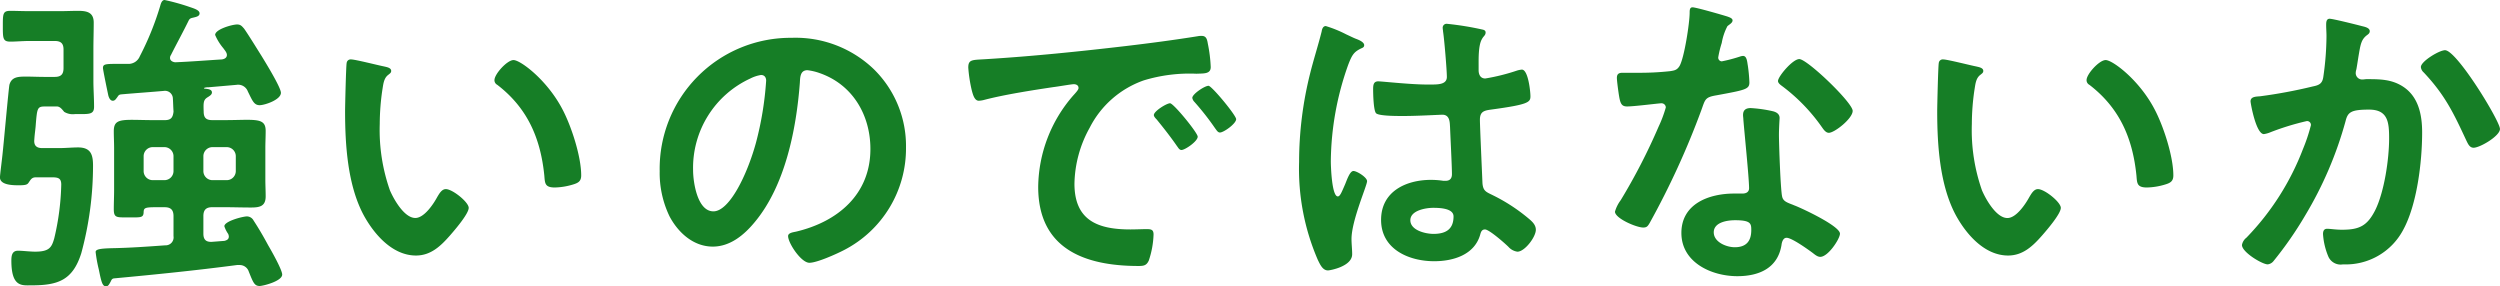 <svg xmlns="http://www.w3.org/2000/svg" width="377.616" height="43.248" viewBox="0 0 377.616 43.248">
  <path id="section_05_img_05" d="M-158.256-16.656A1.374,1.374,0,0,1-156.912-18h2.208a1.374,1.374,0,0,1,1.344,1.344v2.3a1.374,1.374,0,0,1-1.344,1.344h-2.208a1.374,1.374,0,0,1-1.344-1.344ZM-164.112-18a1.374,1.374,0,0,1,1.344,1.344v2.3a1.374,1.374,0,0,1-1.344,1.344h-1.824a1.374,1.374,0,0,1-1.344-1.344v-2.3A1.374,1.374,0,0,1-165.936-18Zm10.848-9.408a1.564,1.564,0,0,1,1.728,1.008c.672,1.344.912,2.064,1.776,2.064.768,0,3.216-.816,3.216-1.872,0-.816-2.4-4.7-2.928-5.568-.576-.912-2.112-3.408-2.64-4.128-.336-.384-.528-.624-1.056-.624-.72,0-3.312.72-3.312,1.584a7.913,7.913,0,0,0,1.248,2.016c.192.288.528.624.528,1.008,0,.432-.384.624-.768.672-2.352.144-4.7.336-7.056.432-.384-.048-.768-.24-.768-.672a.774.774,0,0,1,.144-.432c.864-1.728,1.824-3.456,2.688-5.232.192-.336.384-.336.768-.432s.864-.192.864-.624c0-.528-.96-.768-1.632-1.008a32.527,32.527,0,0,0-3.648-1.008c-.432,0-.576.576-.672.912a43.268,43.268,0,0,1-3.072,7.584,1.84,1.84,0,0,1-1.824,1.152h-1.344c-1.968,0-2.4,0-2.4.624,0,.288.72,3.744.816,4.176.1.336.288.768.672.768.336,0,.48-.288.672-.528.192-.288.24-.384.576-.432,2.16-.192,4.32-.336,6.48-.528a1.186,1.186,0,0,1,1.344,1.152c.048.72.048,1.248.1,1.968-.1.912-.384,1.3-1.344,1.3h-1.44c-1.44,0-2.544-.048-3.456-.048-2.112,0-2.784.24-2.784,1.728,0,.864.048,1.68.048,2.544v6.336c0,.96-.048,1.92-.048,2.88,0,1.344.432,1.248,2.208,1.248,1.872,0,2.3.1,2.3-.864.048-.528.192-.672,1.728-.672h1.44c.912,0,1.344.384,1.344,1.344V-4.56a1.2,1.2,0,0,1-1.248,1.392c-2.688.192-5.328.384-8.016.432-1.728.048-2.5.144-2.5.576a21.167,21.167,0,0,0,.48,2.64c.384,1.872.528,2.544,1.1,2.544.336,0,.48-.336.672-.672.144-.288.192-.48.528-.528,6.192-.576,12.384-1.2,18.576-2.016h.384A1.44,1.44,0,0,1-151.392.816c.624,1.536.816,2.16,1.632,2.16.48,0,3.408-.72,3.408-1.728,0-.72-1.632-3.6-2.112-4.416-.672-1.248-1.392-2.5-2.208-3.744a1.152,1.152,0,0,0-1.008-.624c-.624,0-3.408.72-3.408,1.488a4.275,4.275,0,0,0,.576,1.152,1.13,1.13,0,0,1,.1.384c0,.432-.288.576-.672.672l-1.872.144c-.912.048-1.3-.336-1.3-1.248v-2.64c0-.96.432-1.344,1.344-1.344h1.824c1.3,0,2.64.048,3.984.048,1.3,0,2.256-.144,2.256-1.68,0-.864-.048-1.68-.048-2.544v-4.752c0-.864.048-1.728.048-2.592,0-1.44-.768-1.68-2.832-1.68-.912,0-2.016.048-3.408.048h-1.824c-.912,0-1.3-.336-1.3-1.3-.048-1.3-.048-1.728.528-2.112.384-.24.72-.432.72-.768,0-.528-.768-.528-1.1-.576a.1.1,0,0,1-.1-.1,1.483,1.483,0,0,1,.624-.1Zm-30.528,8.256c.048-.768.144-1.392.192-1.92.24-3.024.24-3.072,1.632-3.072h1.632c.48.048.768.48,1.056.816a2.512,2.512,0,0,0,1.632.336h.528c1.632,0,2.352.048,2.352-1.1,0-1.344-.1-2.64-.1-3.936v-4.8c0-1.3.048-2.64.048-3.984,0-1.536-1.008-1.776-2.352-1.776-.912,0-1.824.048-2.736.048h-4.56c-1.152,0-2.16-.048-2.928-.048-1.152,0-1.152.432-1.152,2.3s0,2.352,1.152,2.352c.816,0,1.872-.1,2.928-.1h3.744c.96,0,1.344.384,1.344,1.3v2.784c0,.96-.384,1.344-1.344,1.344h-1.536c-.912,0-1.872-.048-2.784-.048-1.2,0-2.16.048-2.5,1.2-.1.24-.912,9.36-1.056,10.56-.048.528-.384,3.168-.384,3.456,0,1.2,2.016,1.2,2.88,1.2,1.008,0,1.248-.1,1.44-.384.336-.48.48-.816,1.1-.816h1.824c1.3,0,2.016-.1,2.016,1.1a38.333,38.333,0,0,1-1.056,8.112c-.384,1.344-.72,2.016-2.88,2.016-.768,0-1.968-.144-2.592-.144-.912,0-1.008.768-1.008,1.488,0,4.032,1.584,3.744,3.024,3.744,4.032,0,6.24-.768,7.536-4.848a50.6,50.6,0,0,0,1.776-13.2c0-1.632-.288-2.784-2.256-2.784-.912,0-1.872.1-2.832.1h-2.592C-183.456-17.856-183.888-18.24-183.792-19.152Zm69.5-8.976a.792.792,0,0,0,.432.72c4.56,3.5,6.528,8.064,7.1,13.68.1,1.152.048,1.824,1.584,1.824a10.148,10.148,0,0,0,2.688-.432c.816-.24,1.3-.48,1.3-1.392,0-2.88-1.488-7.44-2.832-9.984-2.3-4.416-6.336-7.44-7.392-7.44C-112.368-31.152-114.288-29.04-114.288-28.128Zm-21.648-3.12a.6.6,0,0,0-.672.528c-.1.432-.24,6.528-.24,7.3,0,5.088.384,11.136,2.784,15.648,1.584,2.928,4.368,6.144,7.92,6.144,2.256,0,3.744-1.44,5.136-3.024.672-.768,2.832-3.264,2.832-4.176,0-.864-2.448-2.832-3.456-2.832-.624,0-1.008.72-1.3,1.2C-123.5-9.408-124.9-7.3-126.24-7.3c-1.68,0-3.264-2.832-3.84-4.176A27.428,27.428,0,0,1-131.616-21.5a35.77,35.77,0,0,1,.384-5.088c.144-.816.192-1.776.864-2.3.288-.24.48-.336.48-.624,0-.48-.672-.576-1.056-.672C-131.76-30.336-135.312-31.248-135.936-31.248Zm61.92,2.352c.528,0,.768.384.768.864a48.815,48.815,0,0,1-1.536,9.36C-76.128-13.776-78.816-8.3-81.216-8.3c-2.448,0-3.072-4.464-3.072-6.24a14.852,14.852,0,0,1,8.64-13.824A5.4,5.4,0,0,1-74.016-28.9Zm4.608-5.616a19.775,19.775,0,0,0-19.92,20.16A15.046,15.046,0,0,0-87.84-7.536c1.3,2.448,3.6,4.56,6.528,4.56,2.64,0,4.752-1.776,6.336-3.7,4.608-5.52,6.288-14.064,6.816-21.072.048-.816.048-1.872,1.152-1.872a8.383,8.383,0,0,1,1.824.432c4.992,1.728,7.68,6.336,7.68,11.472,0,6.864-4.944,10.992-11.232,12.48-.48.1-1.2.192-1.2.672,0,1.056,1.968,4.032,3.216,4.032,1.152,0,4.128-1.344,5.232-1.92a17.247,17.247,0,0,0,9.36-15.5A16.236,16.236,0,0,0-56.976-29.76,17.071,17.071,0,0,0-69.408-34.512Zm26.688,4.464a21.5,21.5,0,0,0,.528,3.456c.144.528.384,1.584,1.056,1.584a3.705,3.705,0,0,0,.72-.1c3.072-.816,7.392-1.488,10.608-1.968.48-.048,2.688-.432,3.024-.432s.72.144.72.576c0,.24-.288.576-.816,1.152A21.319,21.319,0,0,0-32.16-12c0,9.36,7.008,11.952,15.168,11.952.816,0,1.2-.1,1.536-.816a13.585,13.585,0,0,0,.72-3.936c0-.768-.384-.816-1.1-.816-.528,0-1.584.048-2.4.048-4.9,0-8.448-1.344-8.448-6.912a17.971,17.971,0,0,1,2.3-8.448,14.587,14.587,0,0,1,8.16-7.152,23.777,23.777,0,0,1,7.968-1.008C-7.1-29.136-6.1-29.04-6.1-30.1a21.839,21.839,0,0,0-.432-3.5c-.1-.576-.192-1.2-.912-1.2a2.737,2.737,0,0,0-.624.048c-3.6.576-7.248,1.056-10.9,1.488-6.96.816-13.968,1.536-20.976,1.968C-42.048-31.152-42.72-31.3-42.72-30.048Zm36.288,2.784c-.576,0-2.448,1.248-2.448,1.824a1.147,1.147,0,0,0,.336.624,40.615,40.615,0,0,1,3.12,3.984c.192.24.384.624.72.624.576,0,2.448-1.344,2.448-2.016C-2.256-22.8-5.952-27.264-6.432-27.264Zm-5.808,2.64c-.528,0-2.448,1.2-2.448,1.776,0,.24.288.528.432.672,1.056,1.3,2.112,2.64,3.072,4.032.192.24.336.576.672.576.528,0,2.448-1.3,2.448-2.016C-8.064-20.16-11.712-24.624-12.24-24.624ZM30.576-7.536c0,1.968-1.2,2.64-3.024,2.64-1.2,0-3.5-.528-3.5-2.064,0-1.488,2.352-1.872,3.456-1.872C28.416-8.832,30.576-8.784,30.576-7.536Zm-.96-29.088a.588.588,0,0,0-.672.672c0,.144.048.336.048.48.192,1.2.576,5.856.576,6.864,0,1.056-1.1,1.152-2.256,1.152h-.768c-2.5,0-6.768-.48-7.344-.48-.72,0-.768.576-.768,1.2s.048,3.36.48,3.648c.432.336,2.448.384,3.648.384h.624c1.92,0,5.328-.192,5.712-.192,1.2,0,1.1,1.344,1.152,1.824.048,1.392.288,5.952.288,7.152,0,.624-.288,1.008-.96,1.008H29.04a12.294,12.294,0,0,0-1.872-.144c-3.744,0-7.536,1.728-7.536,6.048,0,4.416,4.176,6.24,8.016,6.24,2.88,0,6.1-.96,6.96-4.032.1-.384.24-.768.72-.768.624,0,3.024,2.112,3.552,2.64a2.2,2.2,0,0,0,1.344.72c1.1,0,2.784-2.208,2.784-3.312,0-.816-.672-1.344-1.248-1.824a26.654,26.654,0,0,0-5.184-3.36c-1.056-.528-1.536-.624-1.632-1.872-.048-1.248-.384-8.592-.384-9.552,0-1.2.576-1.392,1.632-1.536,5.664-.768,6-1.1,6-2.016,0-.72-.336-4.032-1.3-4.032a3.827,3.827,0,0,0-.72.144,30.516,30.516,0,0,1-4.8,1.2c-.72,0-1.008-.576-1.008-1.248V-30.96c0-2.112.24-2.928.528-3.408.24-.432.528-.528.528-.96,0-.288-.24-.384-.48-.432A45.423,45.423,0,0,0,29.616-36.624ZM14.352-35.04a18.18,18.18,0,0,0-3.072-1.248c-.432,0-.576.48-.624.816-.528,2.112-1.2,4.176-1.728,6.288a55.136,55.136,0,0,0-1.68,13.44A34.564,34.564,0,0,0,10.08-.96c.336.672.72,1.584,1.536,1.584.24,0,3.648-.576,3.648-2.448,0-.768-.1-1.536-.1-2.3,0-2.784,2.352-8.064,2.352-8.736,0-.576-1.536-1.536-2.064-1.536-.576,0-1.056,1.584-1.3,2.112-.48,1.1-.72,1.728-1.056,1.728-.912,0-1.056-4.56-1.056-5.328a44.316,44.316,0,0,1,2.64-14.592c.576-1.488.864-1.92,1.968-2.448.24-.1.432-.192.432-.48,0-.48-.864-.816-1.248-.96C15.552-34.464,14.976-34.752,14.352-35.04ZM73.1-6.96c2.4,0,2.448.528,2.448,1.488,0,1.68-.768,2.592-2.5,2.592-1.248,0-3.168-.768-3.168-2.256C69.888-6.672,71.952-6.96,73.1-6.96ZM75.456-23.9c-.72,0-1.152.288-1.152,1.056,0,.24.048.432.048.672.144,1.872.864,8.832.864,10.368,0,.576-.432.816-1.008.816H72.96c-3.792,0-7.968,1.536-7.968,5.952,0,4.464,4.56,6.528,8.448,6.528,3.264,0,6.1-1.2,6.672-4.7.048-.432.24-1.1.768-1.1.768,0,3.12,1.68,3.84,2.208.336.24.768.672,1.248.672,1.2,0,2.976-2.736,2.976-3.5,0-1.152-5.664-3.792-6.768-4.224-.144-.048-.336-.144-.48-.192-.72-.288-1.344-.48-1.488-1.2-.24-1.008-.48-7.92-.48-9.312,0-1.008.1-2.448.1-2.544,0-.576-.432-.864-.96-1.008A20.1,20.1,0,0,0,75.456-23.9ZM82.8-31.3c-1.008,0-3.216,2.64-3.216,3.312,0,.336.432.624.624.768a27.2,27.2,0,0,1,6,6.192c.24.336.576.864,1.056.864.864,0,3.6-2.16,3.6-3.312C90.864-24.72,84-31.3,82.8-31.3ZM66.672-39.12c-.432,0-.432.48-.432.816,0,1.536-.816,6.864-1.536,8.064-.384.624-.816.672-1.44.768a42.622,42.622,0,0,1-4.944.24H56.112c-.528,0-.864.144-.864.768,0,.48.24,2.208.336,2.784.192,1.1.384,1.536,1.2,1.536,1.1,0,4.8-.48,5.184-.48A.646.646,0,0,1,62.64-24a18.765,18.765,0,0,1-1.1,2.928A89.627,89.627,0,0,1,55.824-9.984a5.31,5.31,0,0,0-.864,1.728c0,1.008,3.216,2.4,4.272,2.4.528,0,.672-.192.96-.672a122.137,122.137,0,0,0,7.824-17.088c.576-1.584.528-1.92,2.256-2.208,4.416-.816,4.992-.912,4.992-1.968a22.789,22.789,0,0,0-.24-2.544c-.1-.576-.144-1.44-.72-1.44a1.705,1.705,0,0,0-.48.1,23.229,23.229,0,0,1-2.736.72.559.559,0,0,1-.528-.624,15.56,15.56,0,0,1,.528-2.16,8.373,8.373,0,0,1,.864-2.544c.432-.336.768-.528.768-.864s-.528-.48-.768-.576C71.184-37.968,67.2-39.12,66.672-39.12Zm59.52,10.992a.792.792,0,0,0,.432.72c4.56,3.5,6.528,8.064,7.1,13.68.1,1.152.048,1.824,1.584,1.824A10.148,10.148,0,0,0,138-12.336c.816-.24,1.3-.48,1.3-1.392,0-2.88-1.488-7.44-2.832-9.984-2.3-4.416-6.336-7.44-7.392-7.44C128.112-31.152,126.192-29.04,126.192-28.128Zm-21.648-3.12a.6.6,0,0,0-.672.528c-.1.432-.24,6.528-.24,7.3,0,5.088.384,11.136,2.784,15.648,1.584,2.928,4.368,6.144,7.92,6.144,2.256,0,3.744-1.44,5.136-3.024.672-.768,2.832-3.264,2.832-4.176,0-.864-2.448-2.832-3.456-2.832-.624,0-1.008.72-1.3,1.2-.576,1.056-1.968,3.168-3.312,3.168-1.68,0-3.264-2.832-3.84-4.176A27.428,27.428,0,0,1,108.864-21.5a35.769,35.769,0,0,1,.384-5.088c.144-.816.192-1.776.864-2.3.288-.24.48-.336.48-.624,0-.48-.672-.576-1.056-.672C108.72-30.336,105.168-31.248,104.544-31.248Zm75.792-1.392c-.864,0-3.648,1.68-3.648,2.544a1.242,1.242,0,0,0,.432.816c3.216,3.408,4.512,6.144,6.432,10.272.24.48.48,1.1,1.1,1.1.96,0,3.984-1.776,3.984-2.832C188.64-21.936,182.112-32.64,180.336-32.64Zm-17.424-4.752c-.528,0-.528.576-.528.96,0,.576.048,1.1.048,1.632a44.26,44.26,0,0,1-.48,6.192c-.144,1.008-.624,1.248-1.584,1.44A75.08,75.08,0,0,1,152.4-25.68c-.624.048-1.44.048-1.44.768,0,.24.816,4.944,2.016,4.944a3.985,3.985,0,0,0,1.008-.288,39.169,39.169,0,0,1,5.472-1.68.58.58,0,0,1,.624.624,26.339,26.339,0,0,1-1.2,3.6A39.4,39.4,0,0,1,150.336-4.32a1.8,1.8,0,0,0-.672,1.1c0,1.1,3.072,2.928,3.888,2.928a1.317,1.317,0,0,0,.864-.48,55.2,55.2,0,0,0,4.8-6.912,56.772,56.772,0,0,0,6.1-14.256c.336-1.344.816-1.728,3.552-1.728,2.88,0,3.024,1.968,3.024,4.368,0,3.072-.72,8.064-2.112,10.848-1.2,2.352-2.4,2.928-4.992,2.928-.96,0-1.776-.144-2.256-.144s-.624.336-.624.816a10.416,10.416,0,0,0,.816,3.408,2.03,2.03,0,0,0,2.208,1.152A9.809,9.809,0,0,0,174-5.472c2.112-3.84,2.88-10.32,2.88-14.736,0-2.64-.528-5.424-2.928-6.96-1.728-1.1-3.5-1.1-5.472-1.1-.192,0-.384.048-.576.048a.969.969,0,0,1-1.056-1.008,2.042,2.042,0,0,1,.1-.528c.144-.816.24-1.488.336-2.064.288-1.68.384-2.448,1.3-3.12.192-.144.384-.288.384-.576,0-.528-.816-.672-1.2-.768C167.04-36.48,163.392-37.392,162.912-37.392Z" transform="translate(188.976 40.224)" fill="#167e26" opacity="0.999"/>
</svg>
